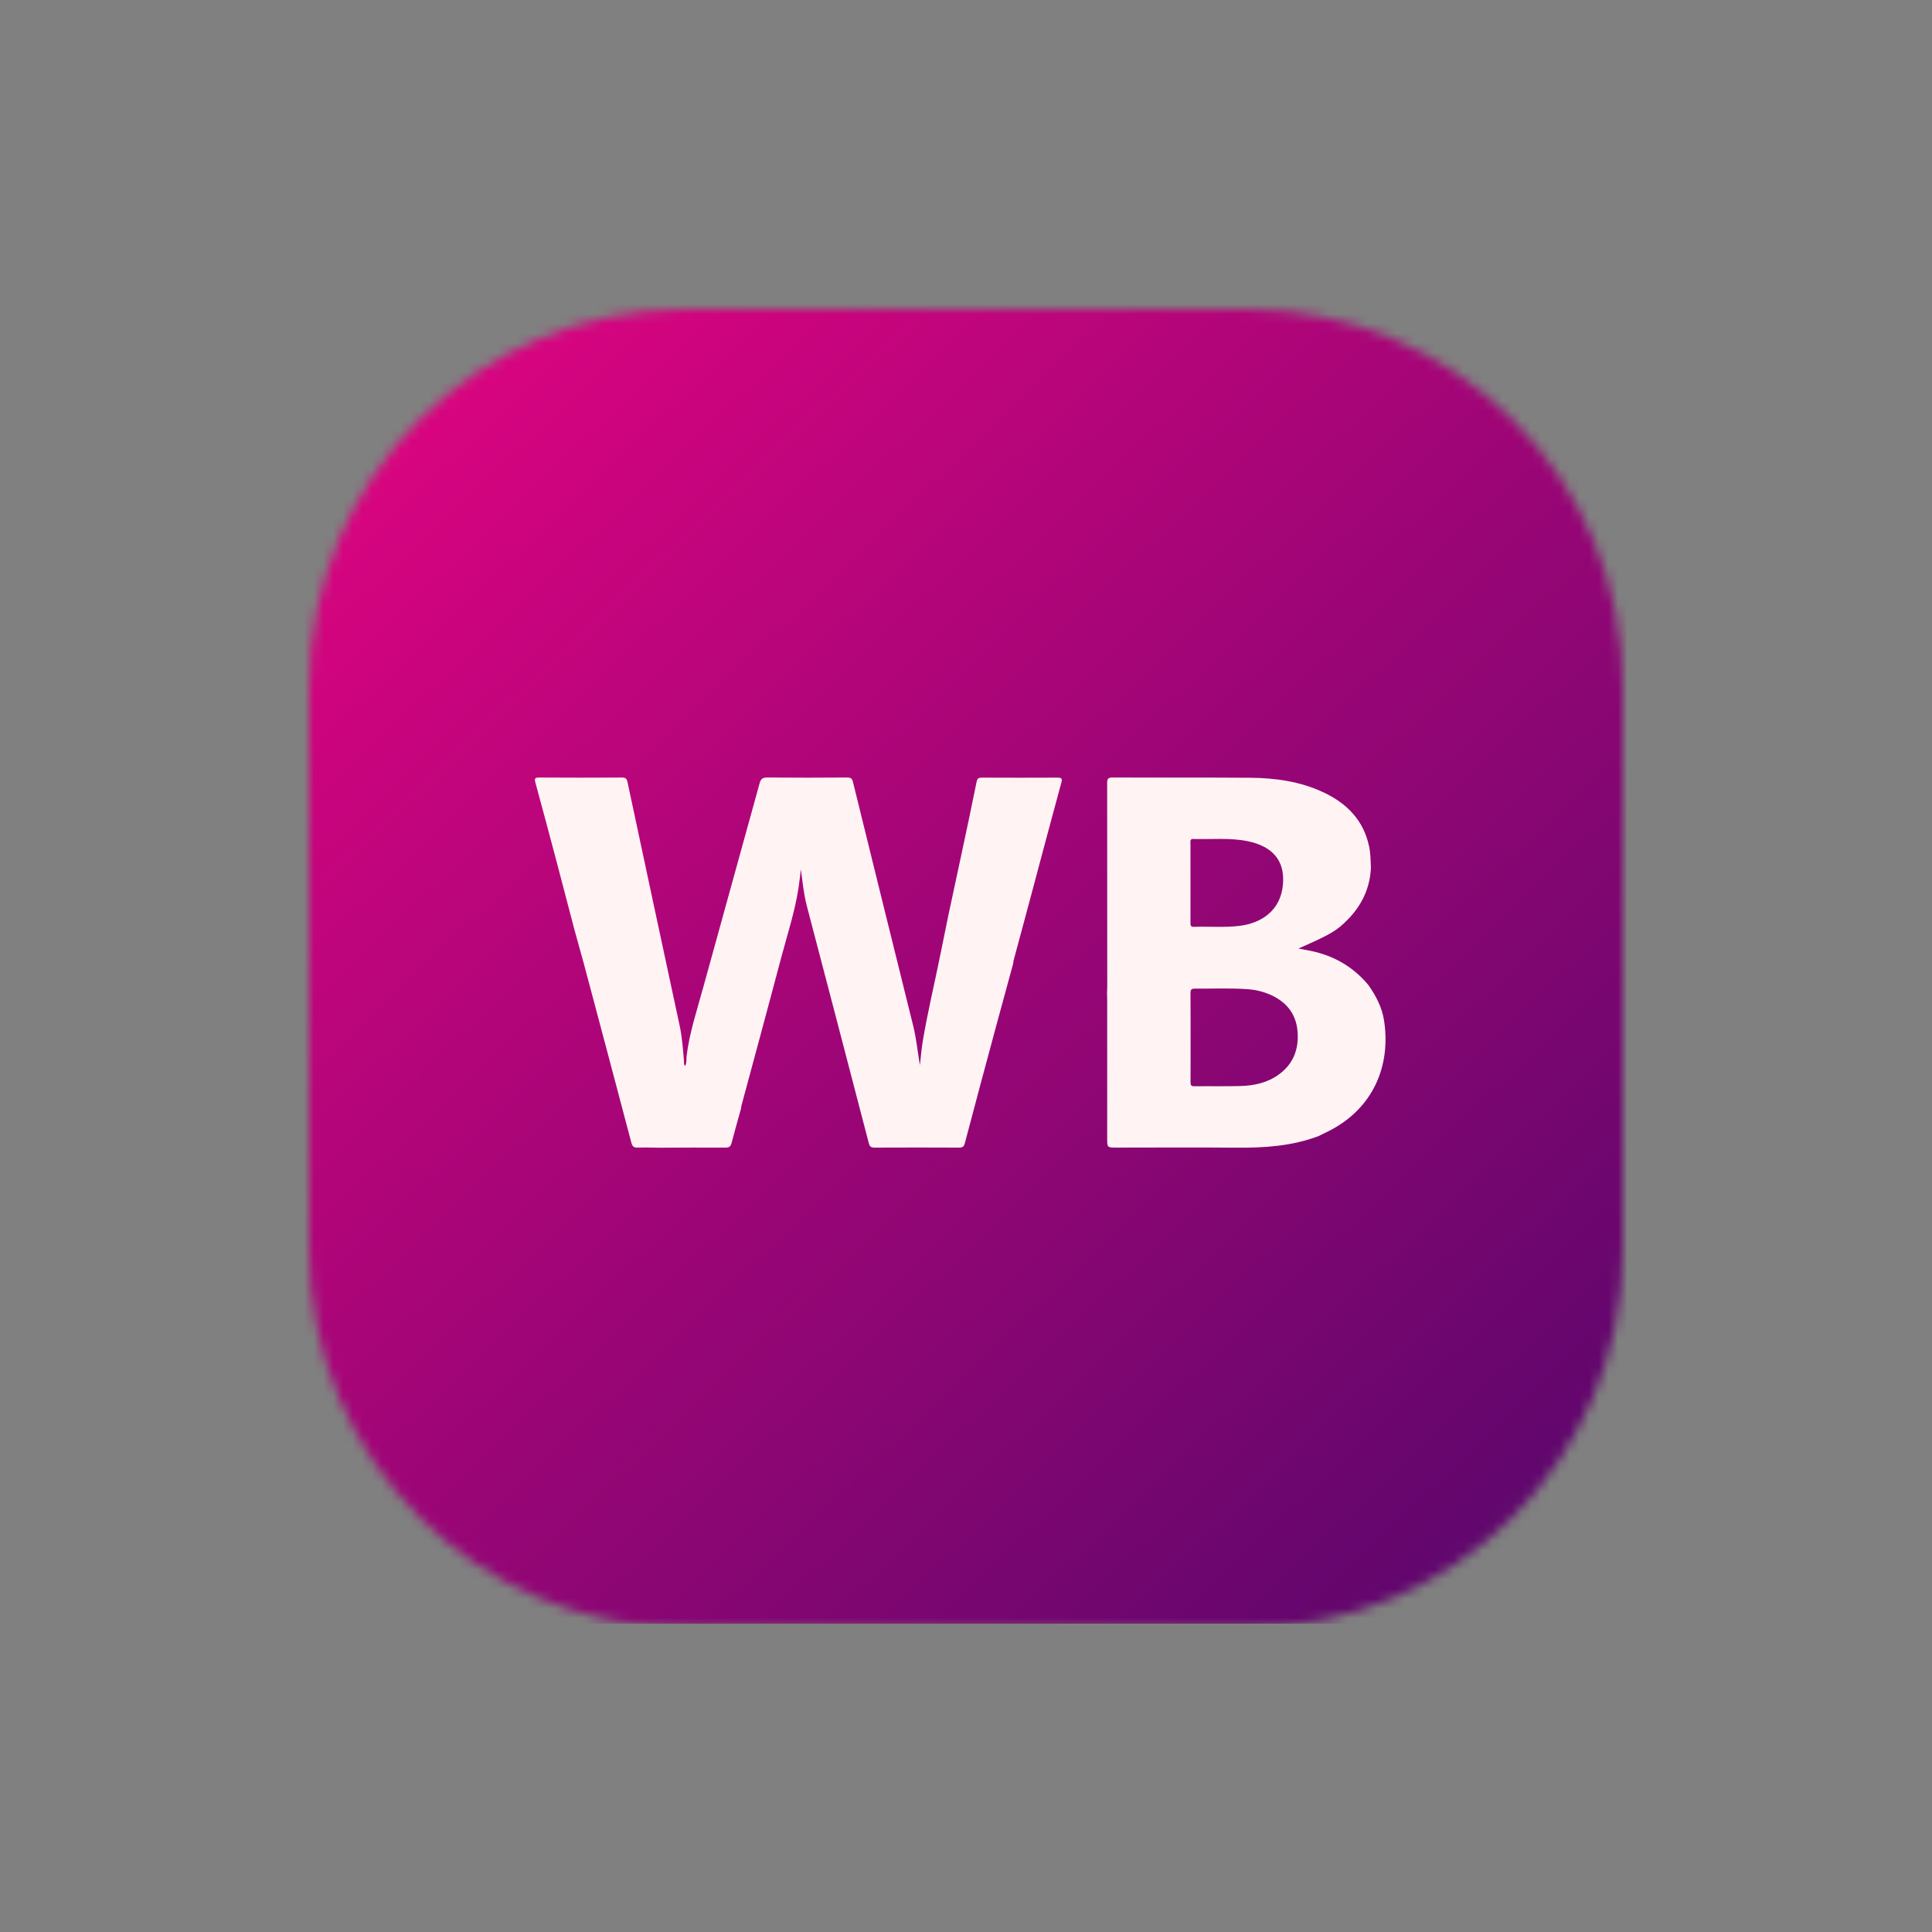 <svg width="200" height="200" viewBox="0 0 200 200" fill="none" xmlns="http://www.w3.org/2000/svg">
<rect x="0" y="0" width="200" height="200" fill="#808080" stroke="none"/>
<mask id="mask0_332_356" style="mask-type:alpha" maskUnits="userSpaceOnUse" x="32" y="32" width="136" height="137">
<path d="M129.04 32H70.96C49.443 32 32 49.507 32 71.104V129.396C32 150.993 49.443 168.5 70.96 168.5H129.04C150.557 168.5 168 150.993 168 129.396V71.104C168 49.507 150.557 32 129.04 32Z" fill="#D9D9D9"/>
</mask>
<g mask="url(#mask0_332_356)">
<path d="M168.364 21.051H21.873V168.081H168.364V21.051Z" fill="url(#paint0_linear_332_356)"/>
<path d="M76.71 114.759C76.388 115.944 76.041 117.124 75.735 118.312C75.64 118.678 75.489 118.805 75.091 118.802C72.808 118.786 70.525 118.802 68.242 118.81C67.512 118.803 66.78 118.77 66.052 118.801C65.644 118.819 65.468 118.707 65.361 118.305C63.723 112.095 62.074 105.884 60.416 99.674C60.111 98.547 59.789 97.413 59.476 96.283C58.848 93.884 58.224 91.485 57.588 89.084C56.873 86.381 56.149 83.68 55.416 80.981C55.309 80.575 55.389 80.488 55.811 80.492C58.67 80.51 61.527 80.51 64.38 80.492C64.76 80.492 64.882 80.597 64.961 80.968C66.752 89.38 68.553 97.79 70.363 106.198C70.62 107.406 70.703 108.639 70.807 109.866C70.82 110.015 70.767 110.178 70.914 110.352C71.116 110.016 71.035 109.66 71.074 109.333C71.368 106.911 72.146 104.601 72.784 102.263C74.721 95.207 76.692 88.161 78.628 81.105C78.76 80.622 78.95 80.483 79.448 80.488C82.197 80.516 84.947 80.509 87.695 80.488C88.066 80.488 88.21 80.583 88.3 80.951C90.373 89.387 92.456 97.822 94.549 106.255C94.87 107.573 94.993 108.923 95.23 110.266C95.324 109.452 95.383 108.631 95.518 107.823C96.017 104.822 96.734 101.861 97.334 98.877C97.607 97.516 97.887 96.155 98.165 94.793C98.654 92.51 99.143 90.226 99.632 87.943C100.128 85.605 100.632 83.269 101.099 80.926C101.174 80.547 101.334 80.496 101.663 80.502C104.269 80.512 106.875 80.516 109.481 80.502C109.91 80.502 109.981 80.608 109.872 81.009C108.828 84.861 107.794 88.715 106.771 92.572C106.155 94.862 105.539 97.153 104.923 99.447C104.903 99.55 104.889 99.654 104.881 99.759C104.275 101.982 103.664 104.2 103.066 106.423C101.993 110.395 100.931 114.37 99.879 118.347C99.78 118.722 99.628 118.802 99.267 118.8C96.357 118.786 93.448 118.786 90.54 118.8C90.163 118.8 90.029 118.695 89.936 118.335C87.806 110.148 85.669 101.966 83.523 93.787C83.202 92.547 83.075 91.275 82.91 89.991C82.826 90.644 82.758 91.299 82.657 91.95C82.27 94.441 81.477 96.837 80.834 99.266C79.493 104.347 78.108 109.421 76.743 114.497C76.726 114.584 76.715 114.671 76.71 114.759Z" fill="#FFF3F3"/>
<path d="M141.917 89.806C141.828 91.886 141.016 93.647 139.574 95.137C138.423 96.327 137.807 96.7 134.413 98.192C134.898 98.284 135.3 98.353 135.701 98.437C138.096 98.935 140.097 100.093 141.663 101.981C142.448 103.1 143.071 104.291 143.28 105.662C143.988 110.292 142.193 114.755 137.514 117.108C137.17 117.281 136.824 117.447 136.477 117.617C133.737 118.646 130.886 118.834 127.987 118.807C123.855 118.77 119.722 118.798 115.59 118.798C114.616 118.798 114.616 118.798 114.616 117.853C114.616 113.061 114.616 108.269 114.616 103.477C114.616 103.265 114.605 103.054 114.599 102.842C114.607 102.615 114.622 102.386 114.622 102.156C114.622 95.13 114.619 88.103 114.613 81.074C114.613 80.625 114.7 80.486 115.183 80.488C119.933 80.511 124.683 80.479 129.432 80.515C132.023 80.534 134.57 80.893 136.949 81.997C139.39 83.13 141.143 84.875 141.725 87.602C141.886 88.331 141.883 89.069 141.917 89.806ZM123.249 107.428C123.249 108.961 123.256 110.499 123.243 112.027C123.243 112.338 123.313 112.457 123.652 112.45C125.243 112.431 126.835 112.468 128.42 112.425C129.832 112.387 131.19 112.091 132.365 111.244C133.898 110.141 134.469 108.597 134.321 106.772C134.172 104.926 133.139 103.693 131.475 102.96C130.729 102.639 129.932 102.449 129.12 102.399C127.303 102.27 125.483 102.36 123.665 102.341C123.273 102.341 123.24 102.529 123.24 102.831C123.252 104.362 123.249 105.896 123.249 107.428ZM123.238 91.345C123.238 92.737 123.238 94.129 123.238 95.522C123.238 95.777 123.246 95.961 123.593 95.945C125.185 95.891 126.776 96.041 128.357 95.839C130.419 95.58 132.698 94.368 132.827 91.265C132.891 89.702 132.317 88.444 130.877 87.674C130.328 87.39 129.739 87.188 129.131 87.076C127.277 86.702 125.398 86.908 123.532 86.85C123.184 86.839 123.236 87.067 123.236 87.274C123.237 88.631 123.238 89.989 123.238 91.345Z" fill="#FFF3F3"/>
</g>
<defs>
<linearGradient id="paint0_linear_332_356" x1="45.249" y1="35.128" x2="179.402" y2="176.583" gradientUnits="userSpaceOnUse">
<stop stop-color="#DC0480"/>
<stop offset="1" stop-color="#4A0769"/>
</linearGradient>
</defs>
</svg>
